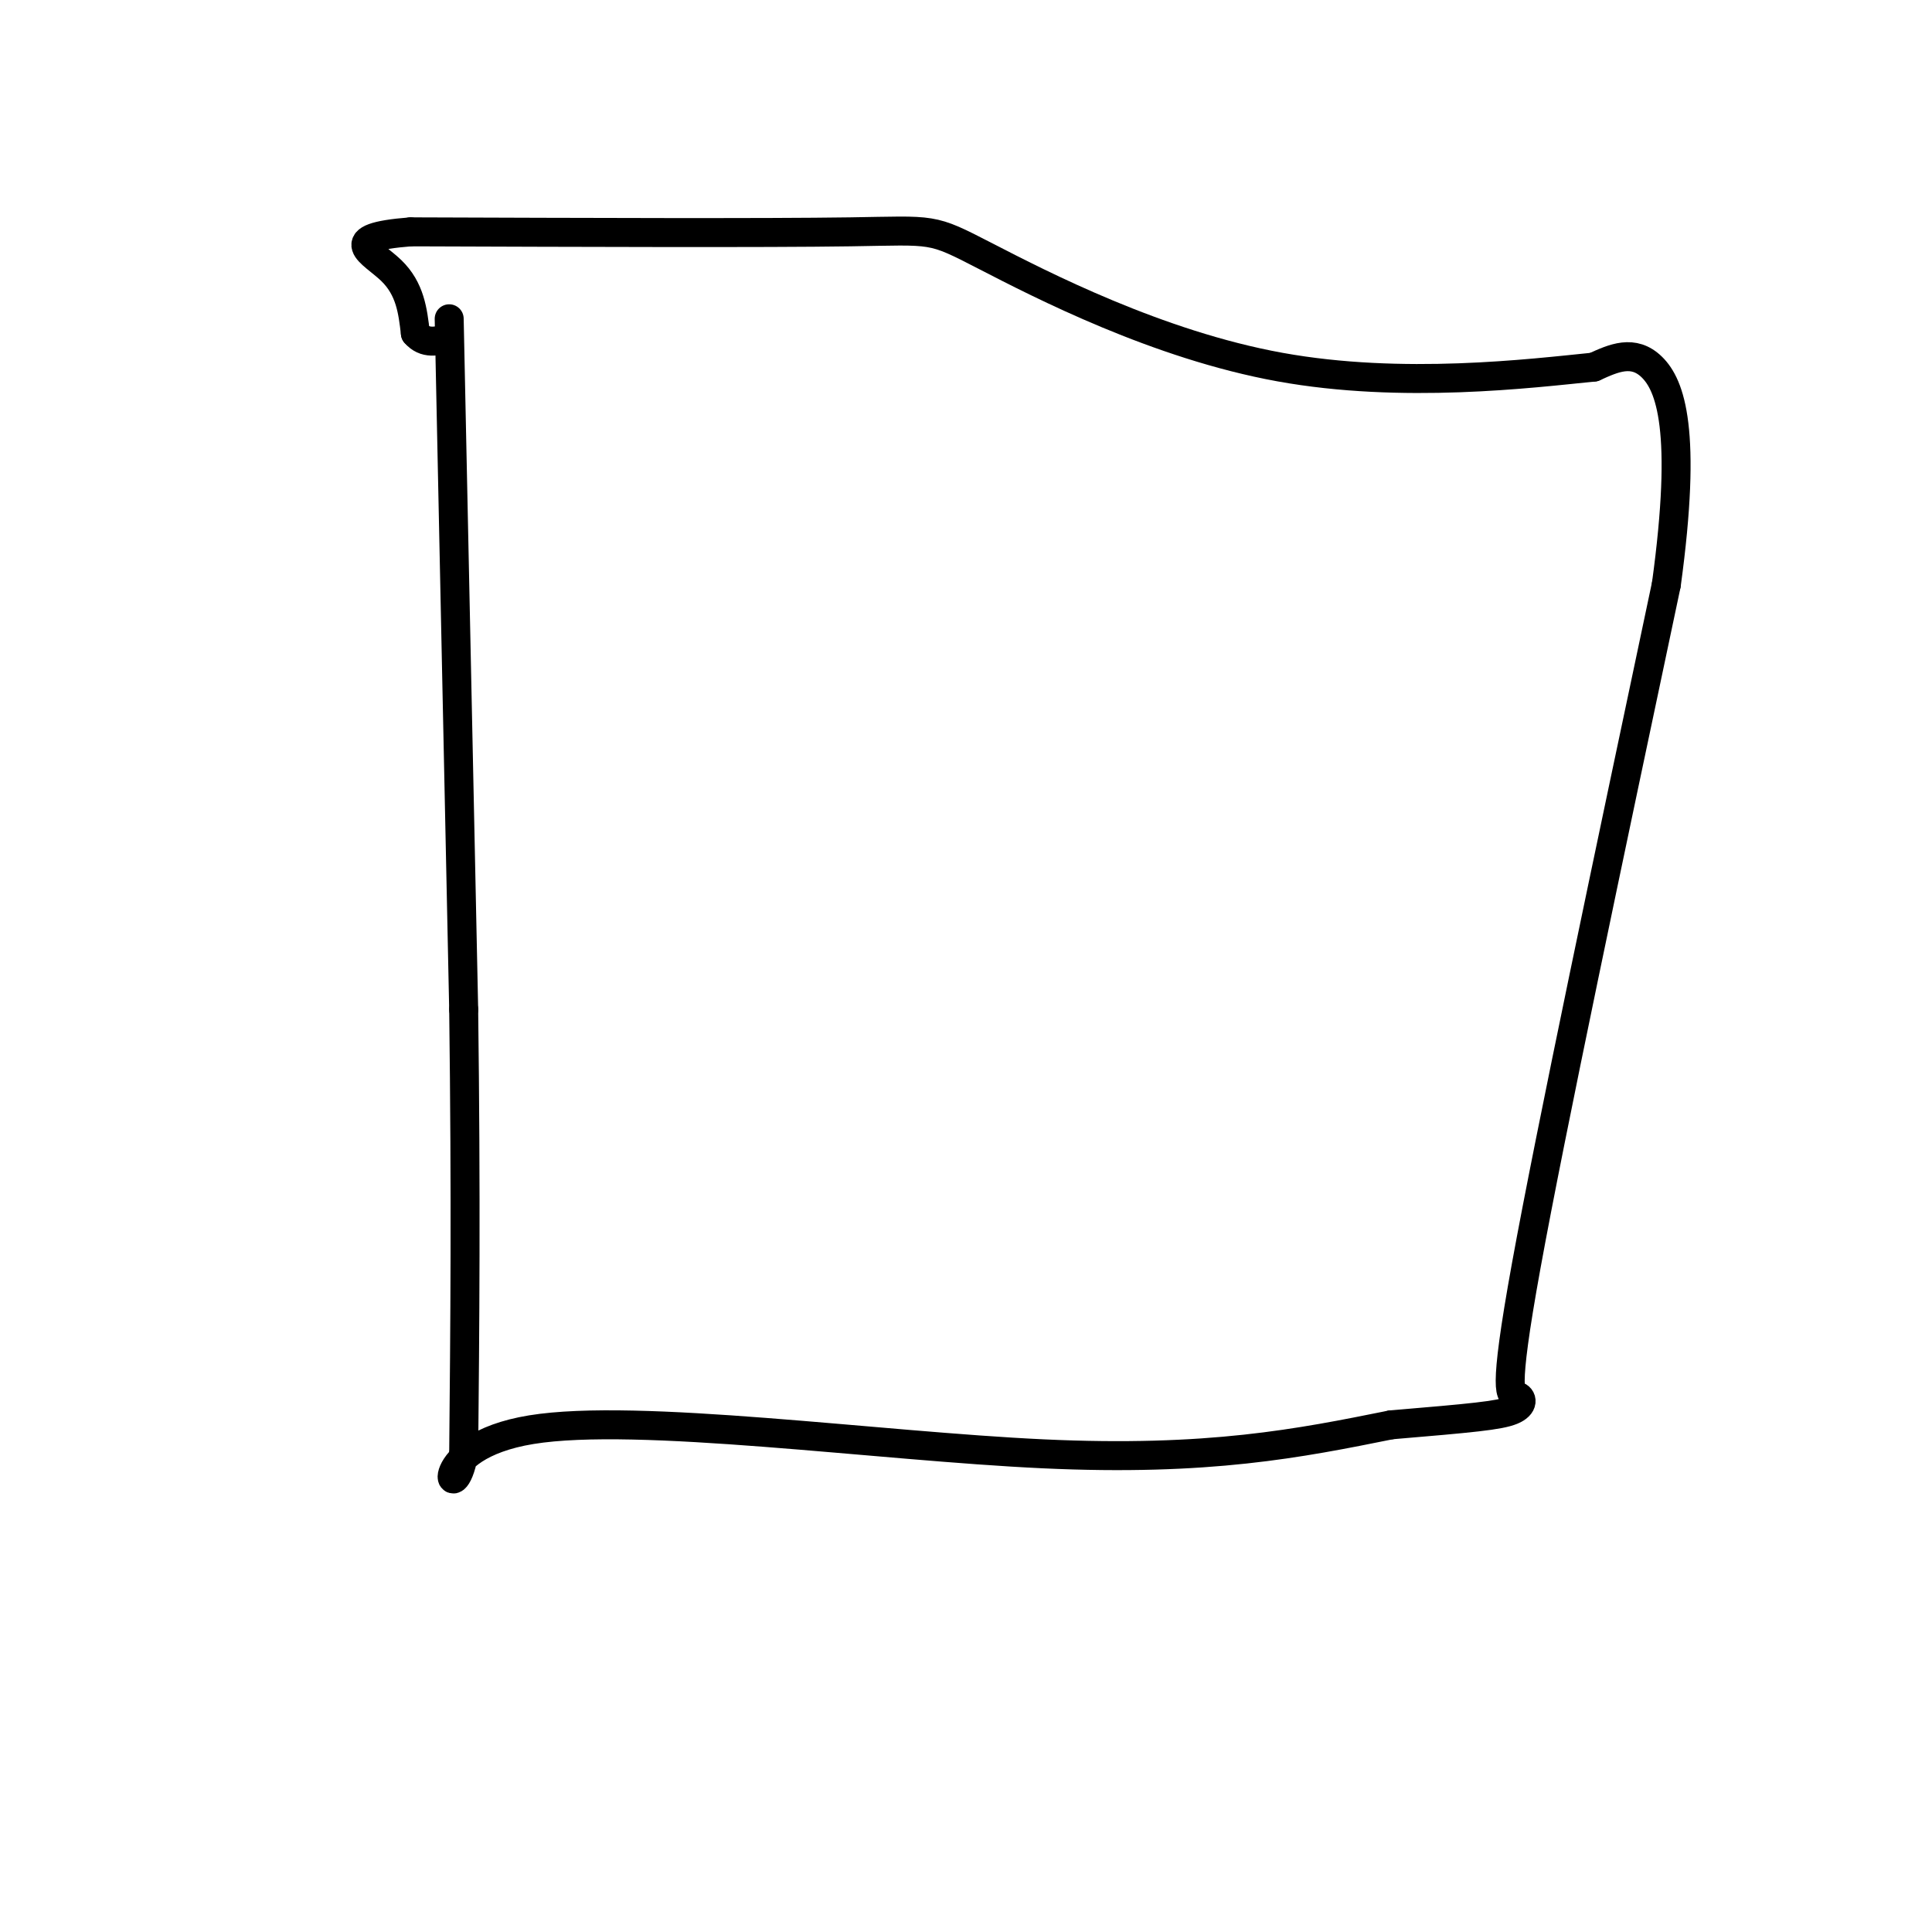<svg viewBox='0 0 400 400' version='1.1' xmlns='http://www.w3.org/2000/svg' xmlns:xlink='http://www.w3.org/1999/xlink'><g fill='none' stroke='#000000' stroke-width='6' stroke-linecap='round' stroke-linejoin='round'><path d='M93,66c0.000,0.000 3.000,143.000 3,143'/><path d='M96,209c0.500,39.167 0.250,65.583 0,92'/><path d='M96,301c-2.286,12.738 -8.000,-1.417 14,-5c22.000,-3.583 71.714,3.405 106,5c34.286,1.595 53.143,-2.202 72,-6'/><path d='M288,295c16.679,-1.407 22.378,-1.923 25,-3c2.622,-1.077 2.167,-2.713 1,-3c-1.167,-0.287 -3.048,0.775 2,-27c5.048,-27.775 17.024,-84.388 29,-141'/><path d='M345,121c4.378,-31.933 0.822,-41.267 -3,-45c-3.822,-3.733 -7.911,-1.867 -12,0'/><path d='M330,76c-13.037,1.314 -39.628,4.600 -65,0c-25.372,-4.600 -49.523,-17.085 -61,-23c-11.477,-5.915 -10.279,-5.262 -28,-5c-17.721,0.262 -54.360,0.131 -91,0'/><path d='M85,48c-15.267,1.200 -7.933,4.200 -4,8c3.933,3.800 4.467,8.400 5,13'/><path d='M86,69c2.000,2.333 4.500,1.667 7,1'/></g>
</svg>